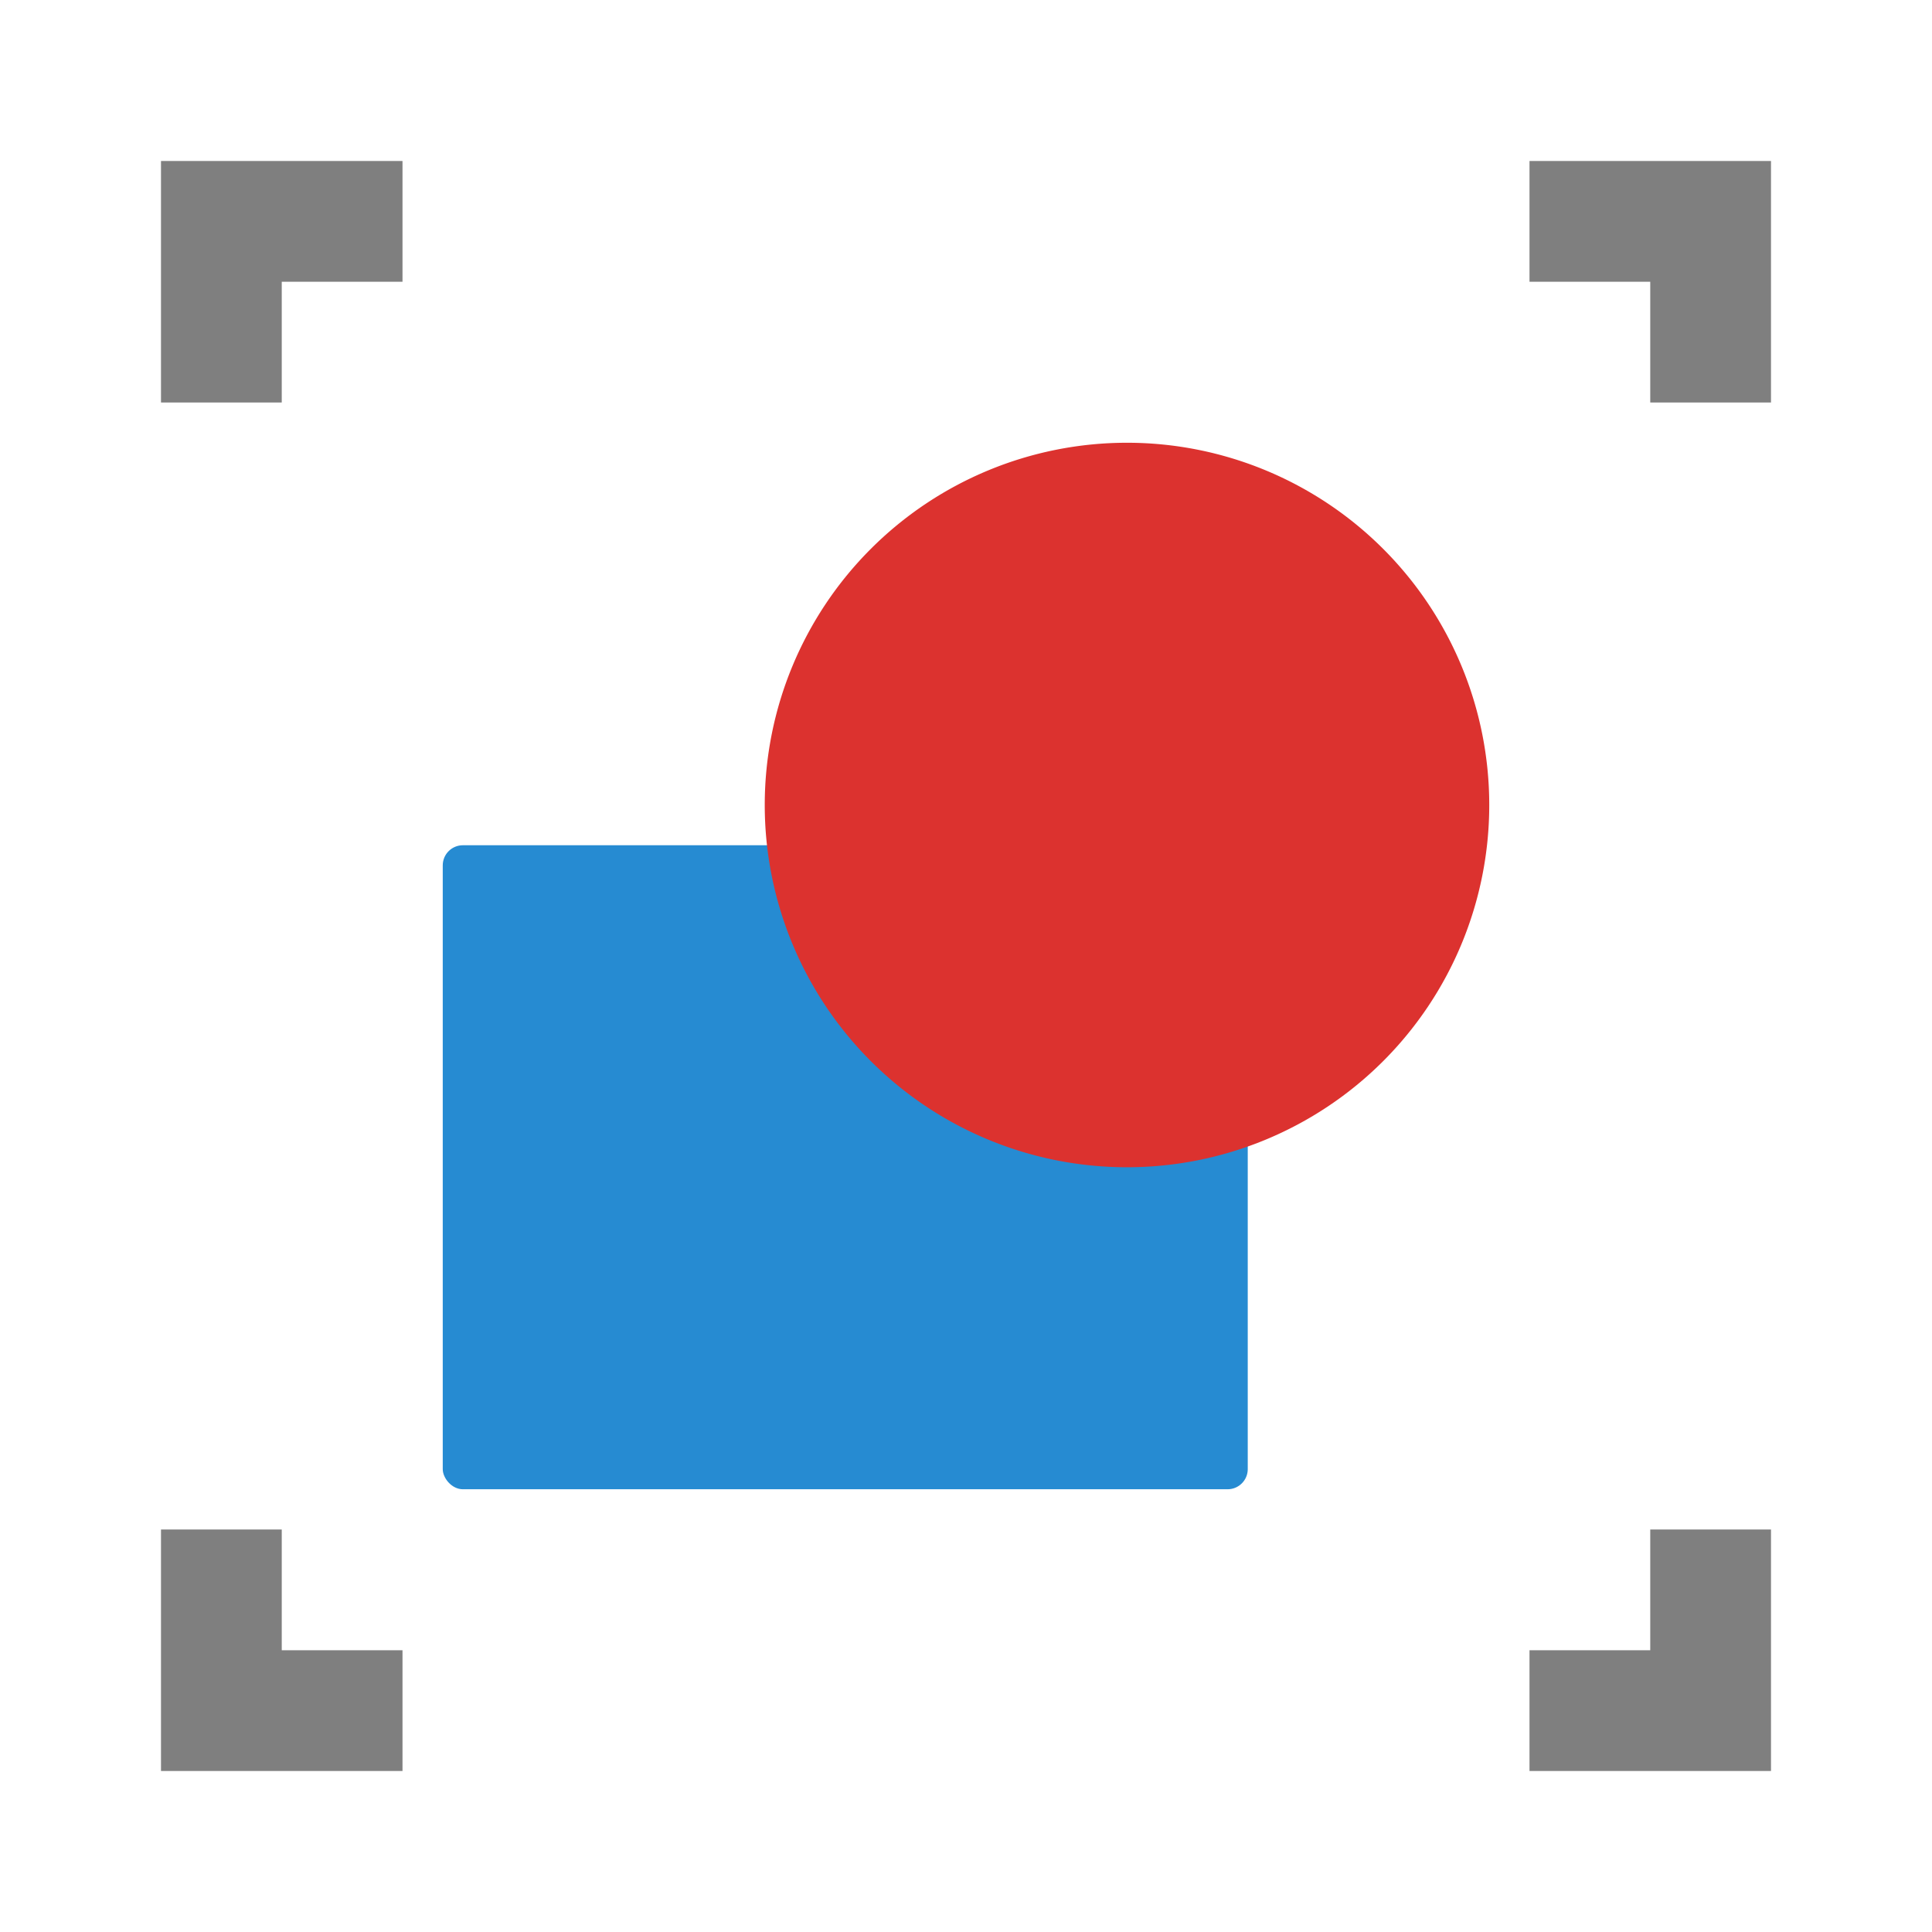 <svg xmlns="http://www.w3.org/2000/svg" viewBox="0 0 48 48">
 <rect y="21" x="11" height="16" width="20" rx="0.5" style="fill:#268bd2;fill-opacity:1;stroke:none;display:inline;color:#000"/>
 <path d="m 37 20 a 9 9 0 0 1 -18 0 9 9 0 1 1 18 0 z" style="fill:#dc322f;fill-opacity:1;stroke:none;display:inline;color:#000"/>
 <path d="m 4 4 0 6 3 0 0 -3 3 0 0 -3 z m 34 0 0 3 3 0 0 3 3 0 0 -6 z m -34 34 0 6 6 0 0 -3 -3 0 0 -3 z m 37 0 0 3 -3 0 0 3 6 0 0 -6 z" mix-blend-mode="normal" isolation="auto" white-space="normal" solid-opacity="1" solid-color="#000000" style="visibility:visible;shape-rendering:auto;color-interpolation-filters:linearRGB;fill:#000;opacity:0.5;image-rendering:auto;fill-opacity:1;stroke:none;display:inline;color:#000;fill-rule:nonzero;color-rendering:auto;color-interpolation:sRGB"/>
</svg>
